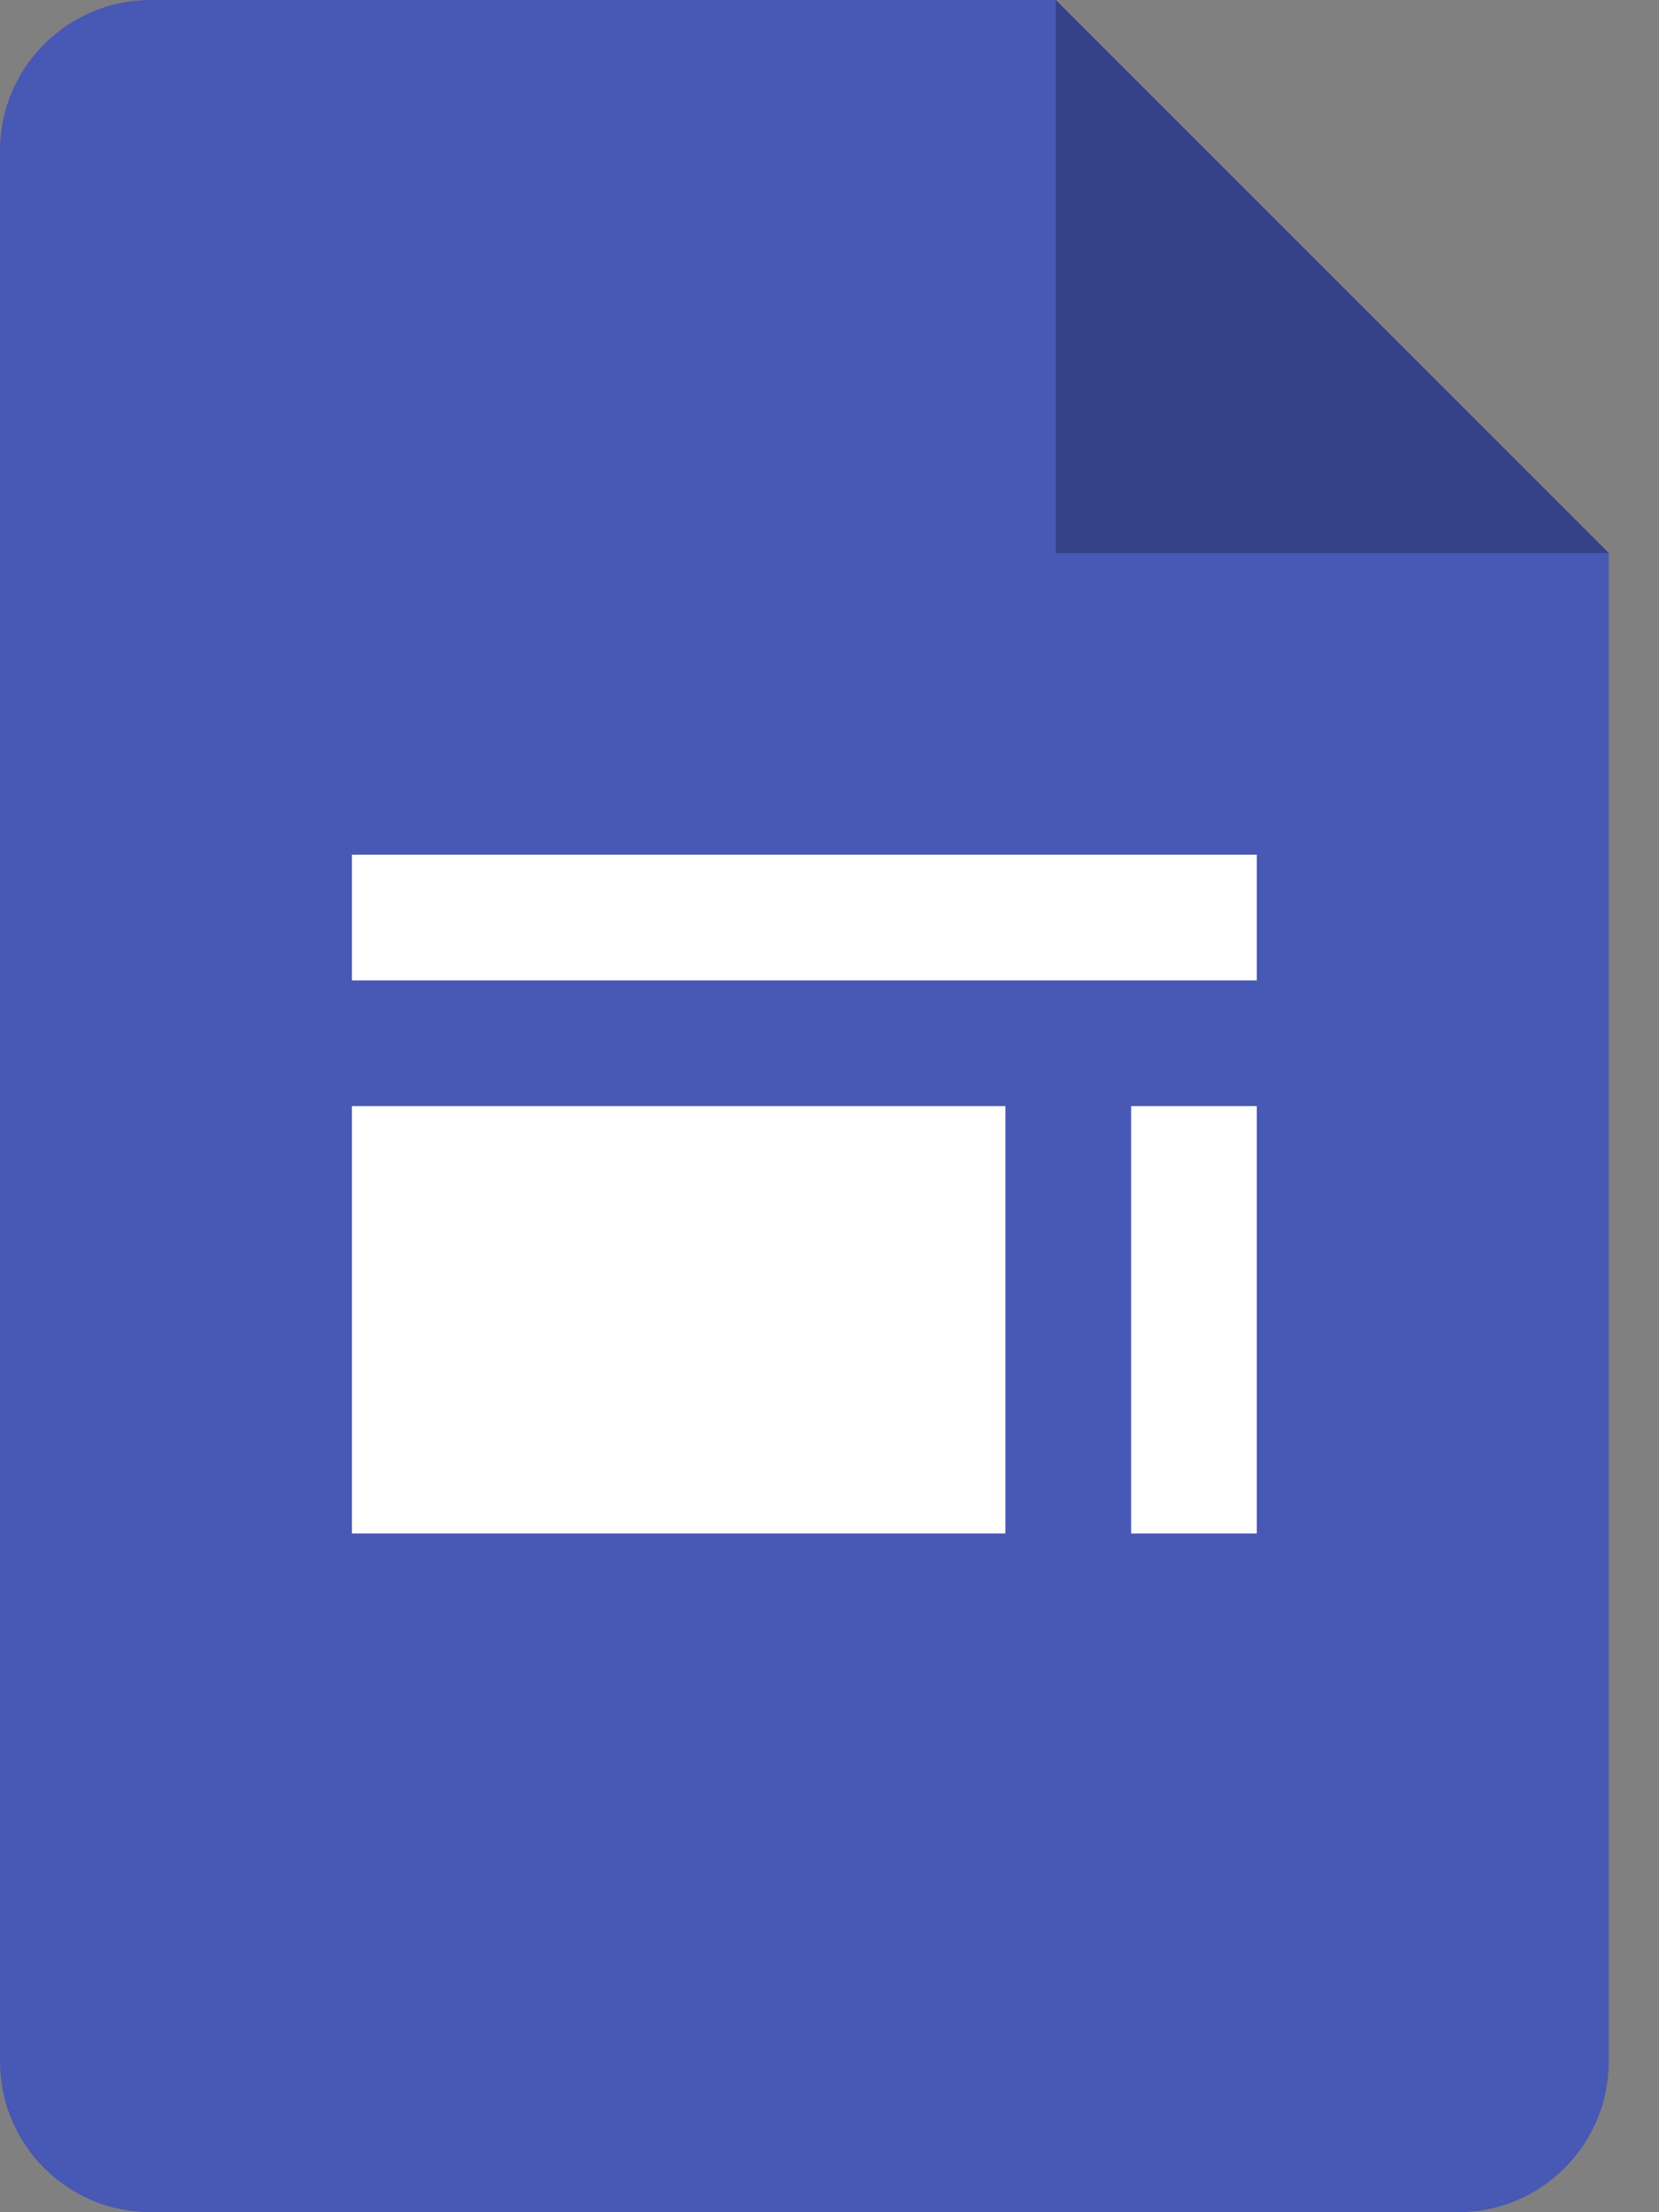 <?xml version="1.0" encoding="UTF-8"?>
<svg width="21px" height="28px" viewBox="0 0 21 28" version="1.1" xmlns="http://www.w3.org/2000/svg" xmlns:xlink="http://www.w3.org/1999/xlink">
    <rect x="0" y="0" width="21" height="28" fill="#808080" stroke="none"/>
    <title>google_sites</title>
    <g id="Design_Landing" stroke="none" stroke-width="1" fill="none" fill-rule="evenodd">
        <g id="02_Homepage_Revolgy_CZ" transform="translate(-1105, -3787)" fill-rule="nonzero">
            <g id="Ako-to-prebieha" transform="translate(0, 1835)">
                <g id="Co-dokaze-GW" transform="translate(215, 1569)">
                    <g id="03_Administrujte" transform="translate(798, 150)">
                        <g id="Nasatroje_Admin" transform="translate(41, 233)">
                            <g id="google_sites" transform="translate(51, 0)">
                                <path d="M18.455,28 L1.909,28 C0.854,28 0,27.146 0,26.091 L0,1.909 C0,0.854 0.854,0 1.909,0 L13.364,0 L20.364,7 L20.364,26.091 C20.364,27.146 19.509,28 18.455,28 Z" id="Path" fill="#4758B5"></path>
                                <polygon id="Path" fill="#354287" points="13.364 0 20.364 7 13.364 7"></polygon>
                                <polygon id="Path" fill="#FFFFFF" points="15.909 10.818 4.455 10.818 4.455 12.409 15.909 12.409"></polygon>
                                <polygon id="Path" fill="#FFFFFF" points="15.909 14 14.318 14 14.318 19.409 15.909 19.409"></polygon>
                                <polygon id="Path" fill="#FFFFFF" points="12.727 14 4.455 14 4.455 19.409 12.727 19.409"></polygon>
                            </g>
                        </g>
                    </g>
                </g>
            </g>
        </g>
    </g>
</svg>